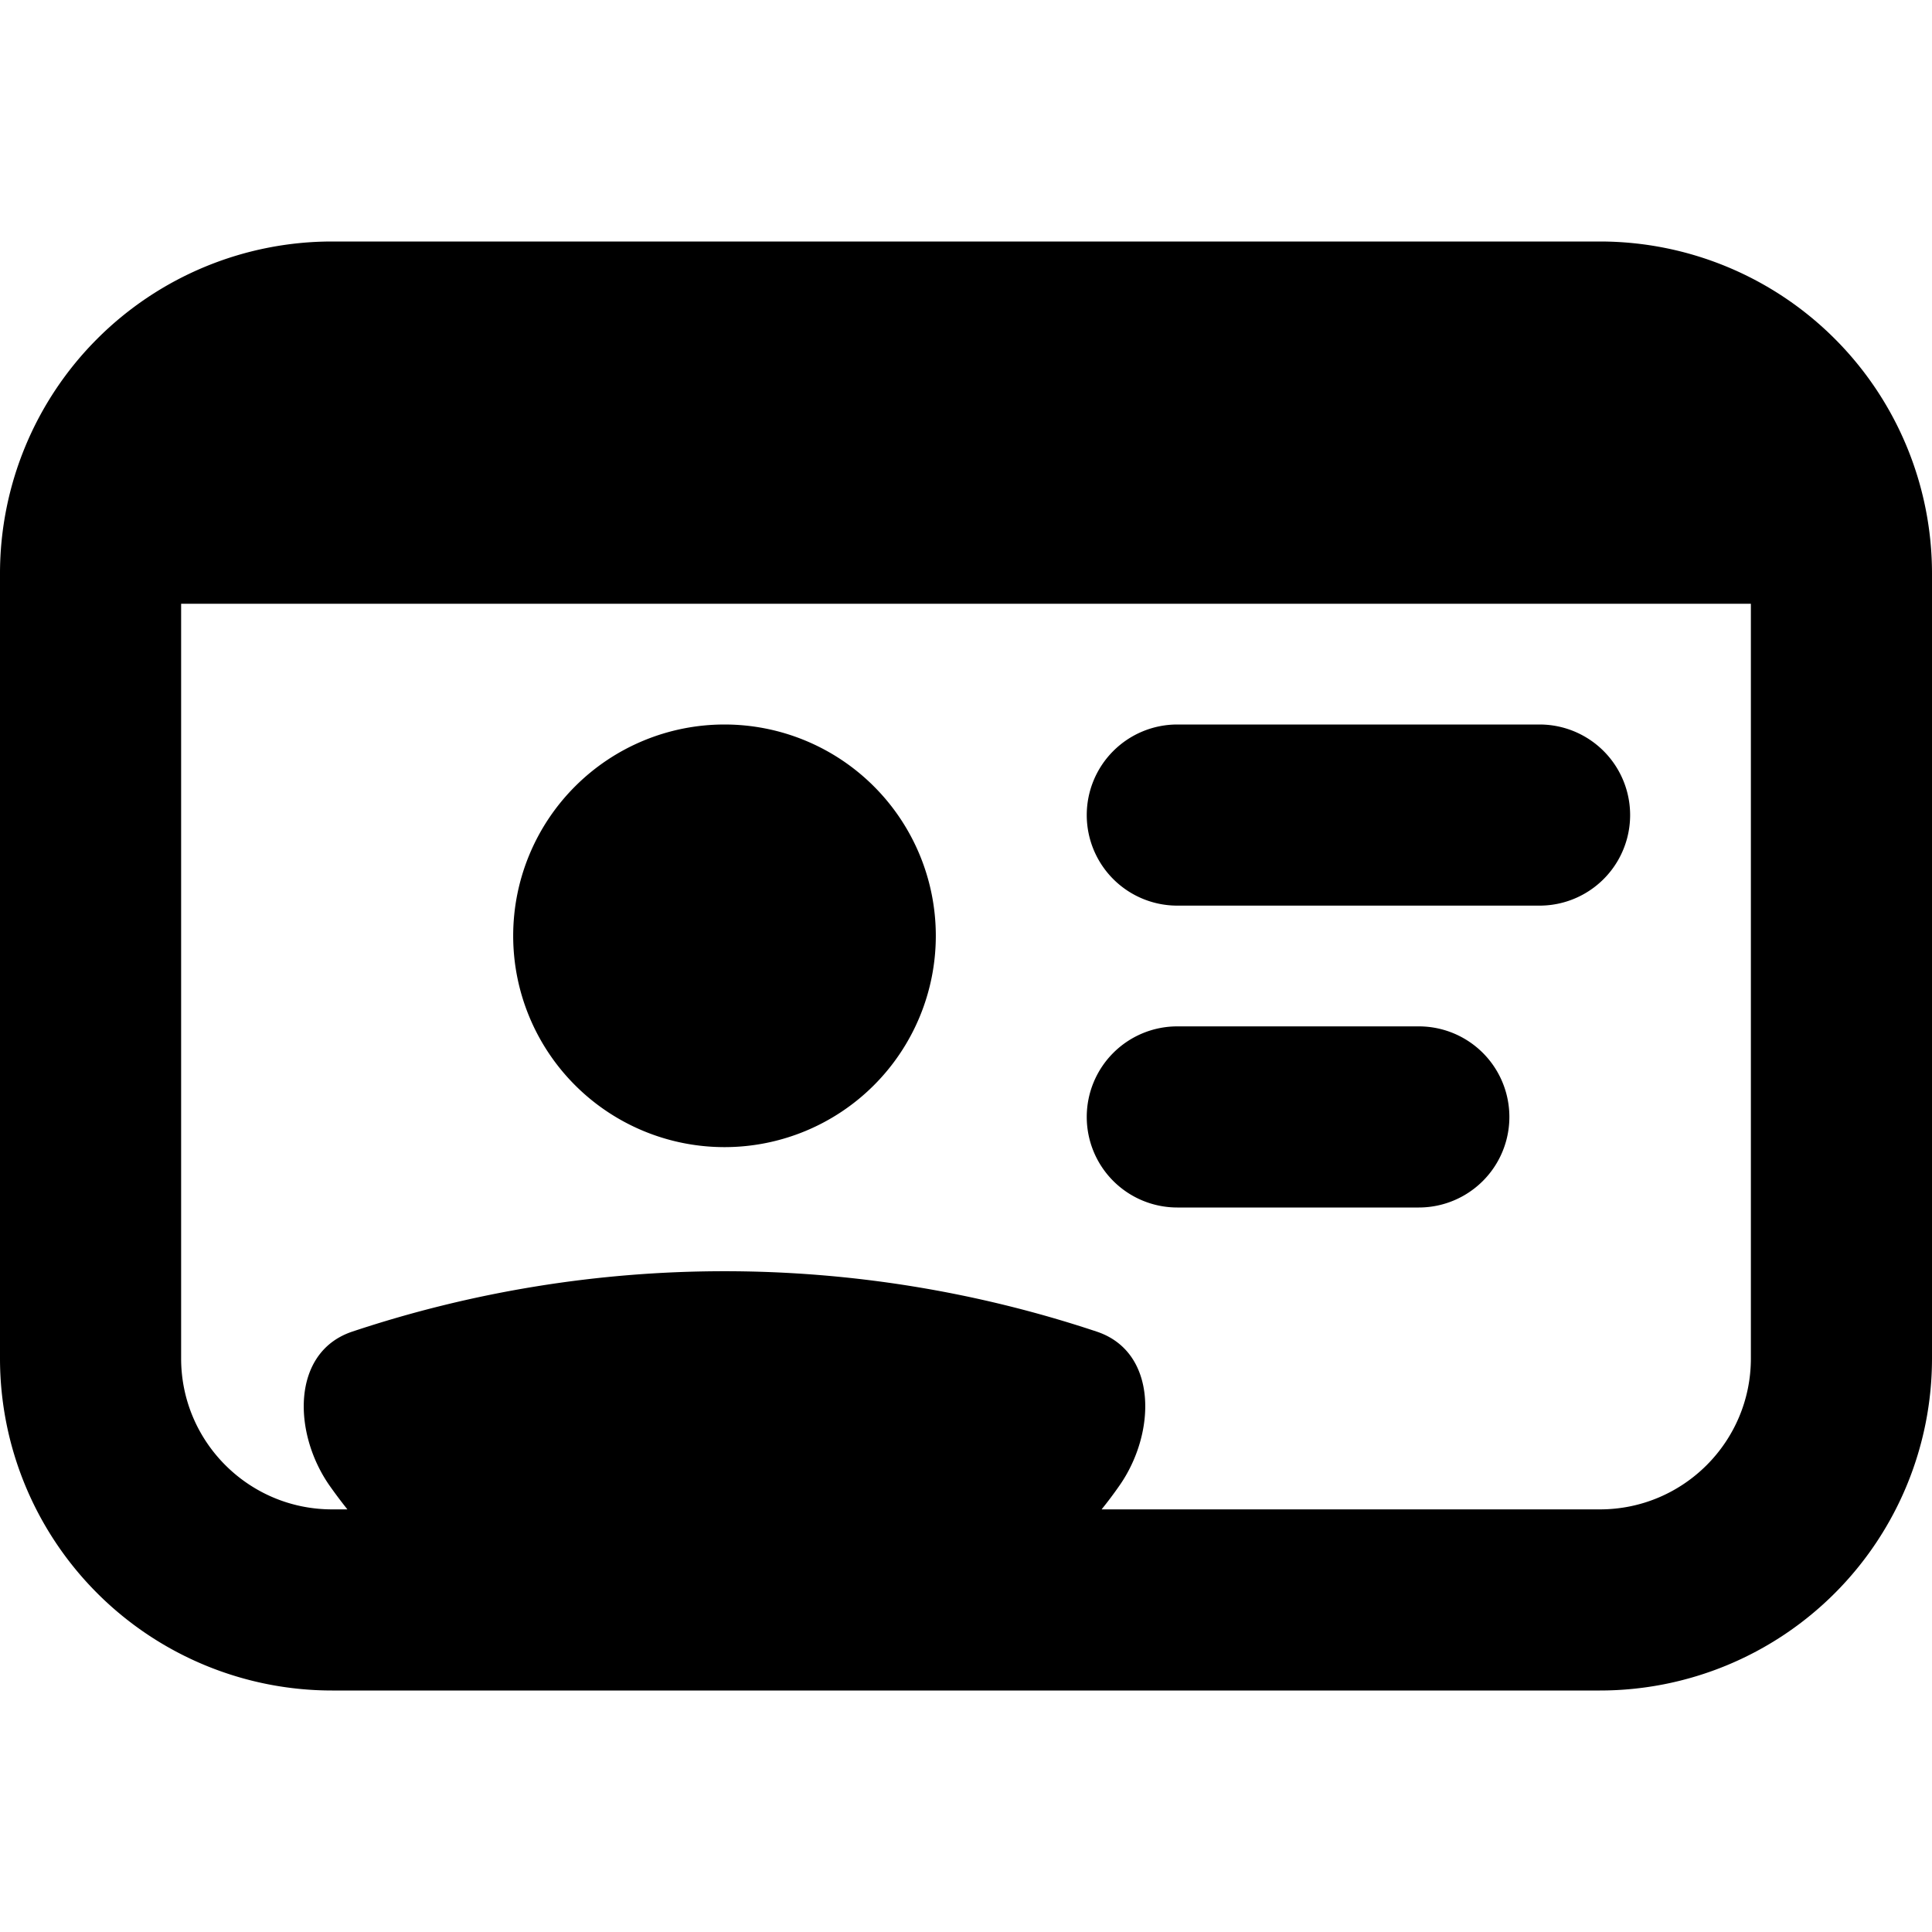 <svg xmlns="http://www.w3.org/2000/svg" fill="currentColor" class="vi" viewBox="0 0 16 16"><path d="M7.75 7.75a1.75 1.75 0 1 1-3.5 0 1.75 1.75 0 0 1 3.5 0m1.25-1A.75.75 0 0 1 9.75 6h3a.75.75 0 0 1 0 1.5h-3A.75.75 0 0 1 9 6.75m0 2.5a.75.75 0 0 1 .75-.75h2a.75.75 0 0 1 0 1.5h-2A.75.75 0 0 1 9 9.25"/><path d="M2.75 2A2.75 2.75 0 0 0 0 4.75v6.5A2.75 2.75 0 0 0 2.75 14h10.5A2.75 2.75 0 0 0 16 11.25v-6.5A2.75 2.75 0 0 0 13.25 2zm6.373 10.5q.076-.094.145-.193c.308-.436.322-1.11-.185-1.279a9.75 9.75 0 0 0-6.166 0c-.507.17-.493.843-.185 1.279q.07.099.145.193H2.75c-.69 0-1.25-.56-1.25-1.25V5h13v6.25c0 .69-.56 1.25-1.25 1.25z"/></svg>